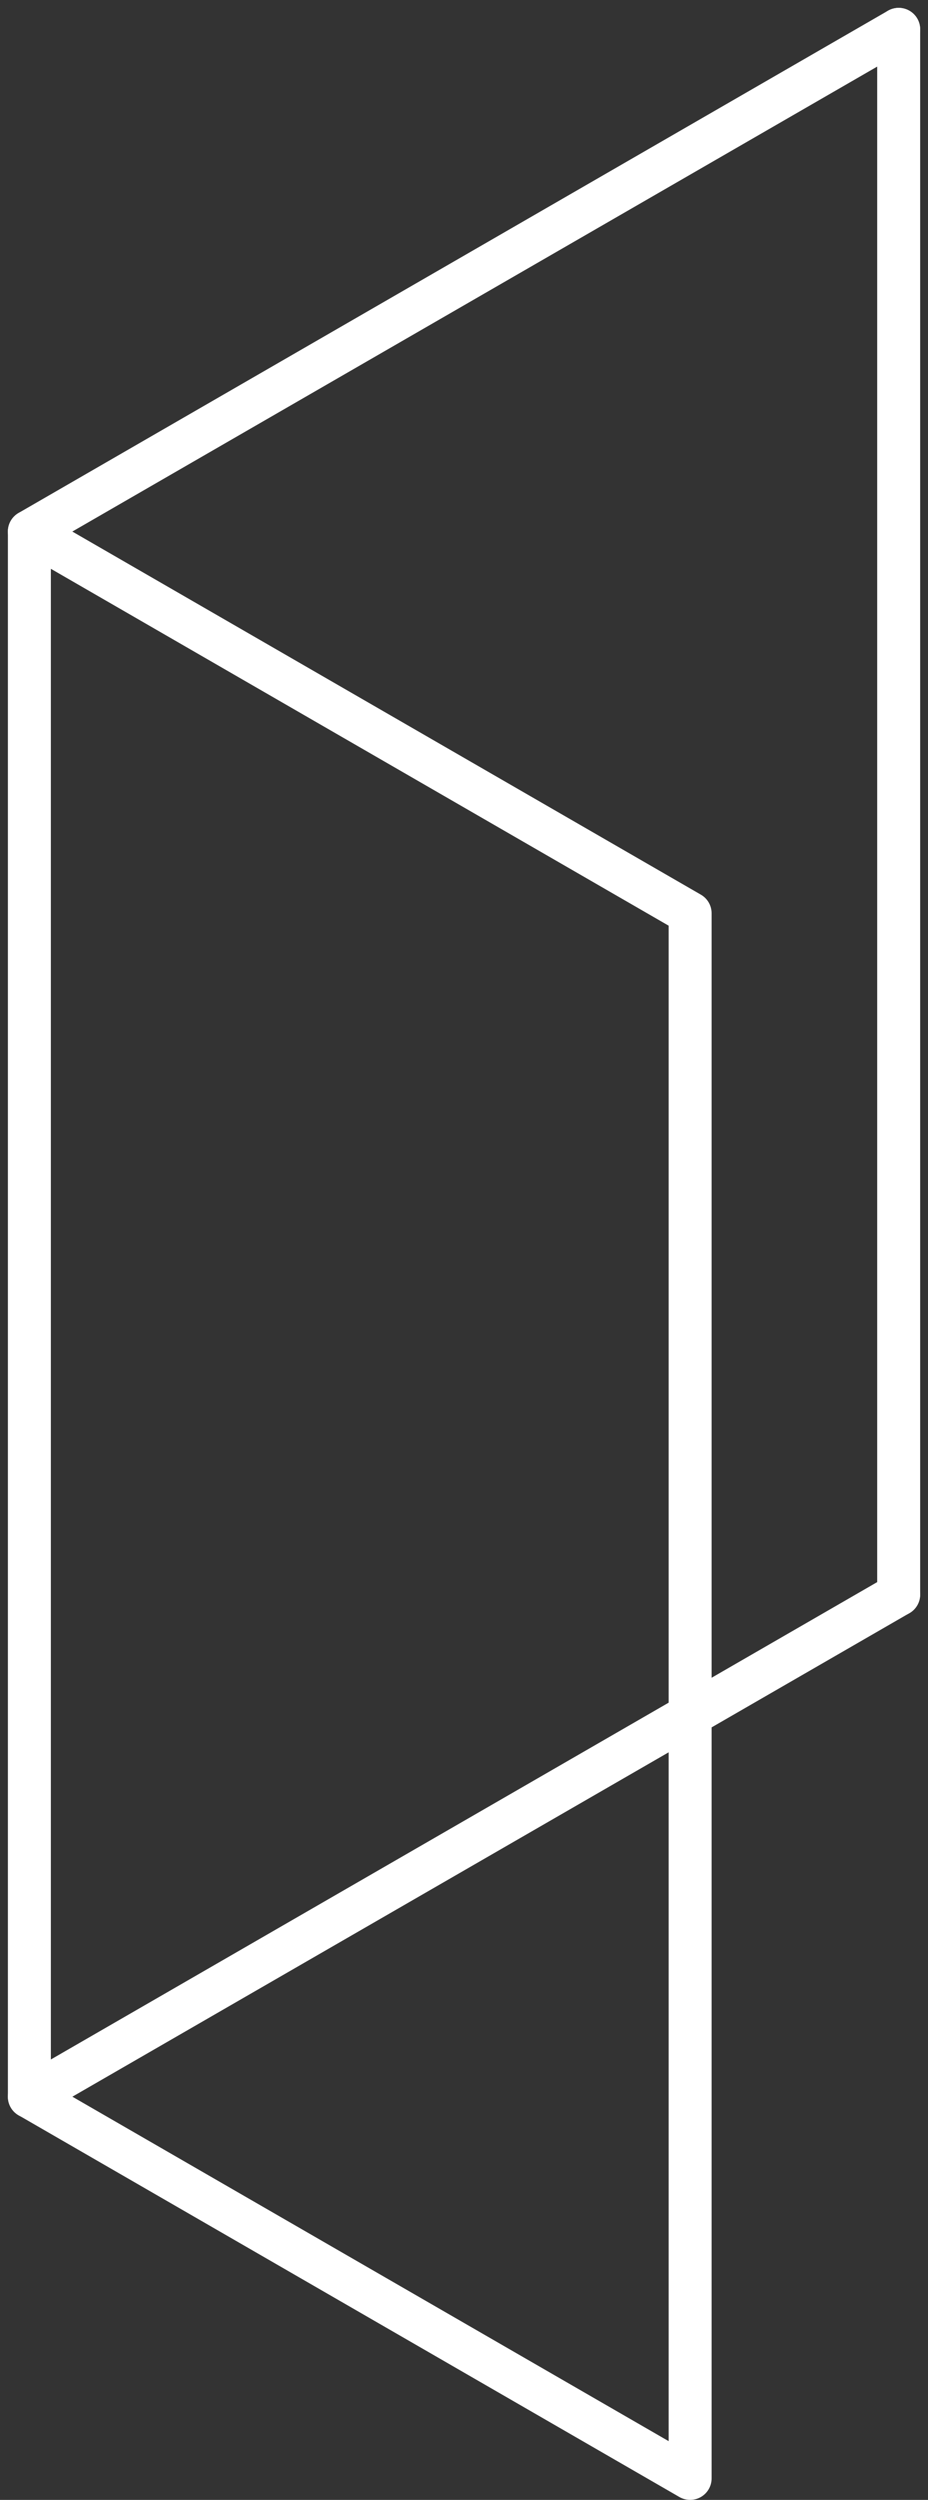<svg xmlns="http://www.w3.org/2000/svg" width="34.557" height="93.038" viewBox="0 0 34.557 93.038"><rect x="0" y="0" width="34.557" height="93.038" fill="#333333" stroke="none"/><g transform="translate(1.093 1.093)"><path d="M505.786,401.07l16.186-9.345,16.186-9.345" transform="translate(-505.786 -382.38)" fill="none" stroke="#fff" stroke-linecap="round" stroke-linejoin="round" stroke-width="1.6"/><path d="M505.787,394.752V453l24.605,14.206V408.958Z" transform="translate(-505.786 -376.062)" fill="none" stroke="#fff" stroke-linecap="round" stroke-linejoin="round" stroke-width="1.6"/><path d="M505.786,438.112l12.3-7.1,12.3-7.1" transform="translate(-505.786 -361.172)" fill="none" stroke="#fff" stroke-linecap="round" stroke-linejoin="round" stroke-width="1.6"/><path d="M527.214,382.38V440.63" transform="translate(-494.842 -382.38)" fill="none" stroke="#fff" stroke-linecap="round" stroke-linejoin="round" stroke-width="1.6"/><path d="M522.074,425.42l3.882-2.241,3.882-2.241" transform="translate(-497.467 -362.688)" fill="none" stroke="#fff" stroke-linecap="round" stroke-linejoin="round" stroke-width="1.6"/></g></svg>